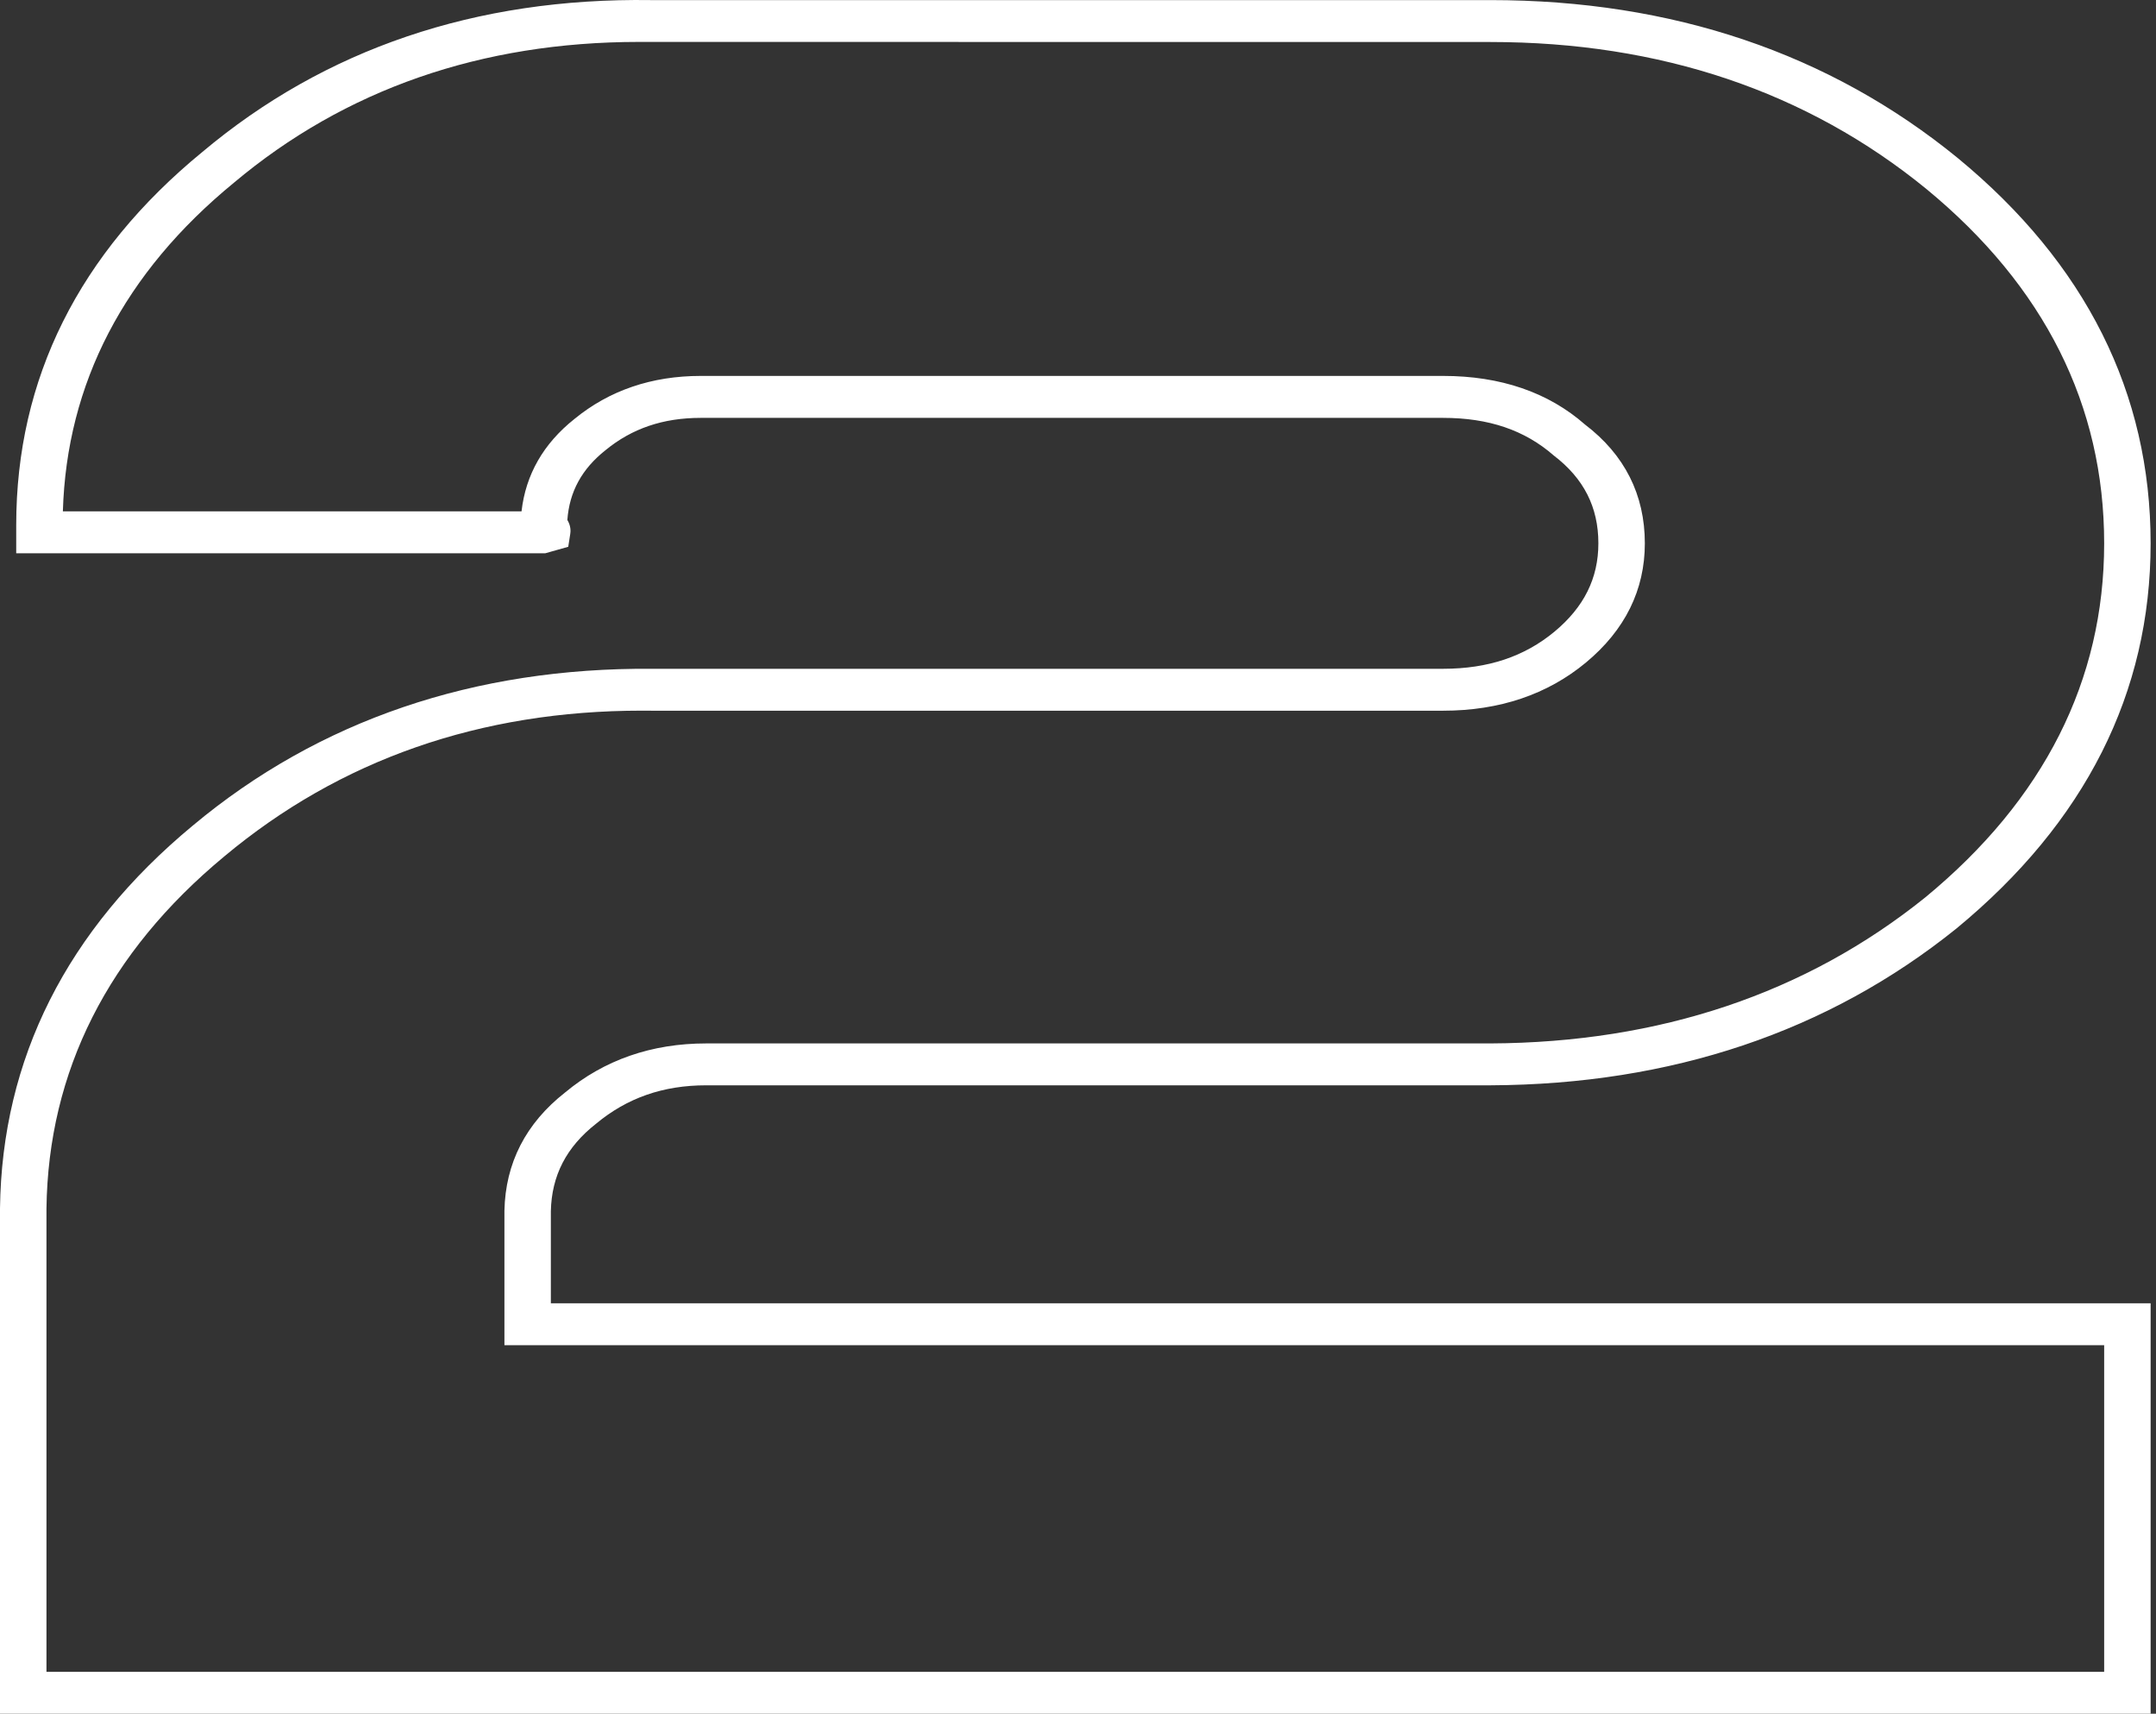 <?xml version="1.0" encoding="UTF-8"?> <svg xmlns="http://www.w3.org/2000/svg" width="263" height="209" viewBox="0 0 263 209" fill="none"><rect x="0" y="0" width="263" height="209" fill="#333333" stroke="none"/> <path d="M200.646 66.26C200.646 60.334 198.173 55.449 193.352 51.779C188.87 47.841 183.04 45.846 176.036 45.846H85.474C79.501 45.846 74.32 47.615 70.078 51.092C66.296 54.094 64.125 57.882 63.619 62.365H7.669C8.132 46.748 15.141 33.268 28.52 22.295C42.084 10.896 58.72 5.112 77.956 5.112L181.812 5.123C202.535 5.123 220.434 11.157 234.999 23.055C249.383 34.899 256.677 49.434 256.677 66.26C256.677 82.983 249.332 97.518 234.856 109.443C220.287 121.165 202.439 127.152 181.812 127.252H86.138C79.49 127.252 73.698 129.267 68.935 133.232C64.144 136.989 61.652 141.837 61.532 147.663V164.056H256.677V203.891H5.668V147.394C5.88 130.645 13.178 116.198 27.357 104.446C41.47 92.647 58.596 86.668 78.296 86.668C78.713 86.668 79.126 86.672 79.544 86.675H176.036C182.901 86.675 188.766 84.699 193.468 80.795C198.231 76.835 200.646 71.945 200.646 66.26ZM67.196 147.713C67.289 143.372 69.085 139.887 72.717 137.039C76.503 133.892 80.892 132.36 86.138 132.36H181.827C203.895 132.261 223.003 125.832 238.654 113.239C254.37 100.289 262.344 84.488 262.344 66.26C262.344 47.934 254.428 32.124 238.812 19.27C223.162 6.489 203.984 0.011 181.812 0.011H79.416C58.028 -0.296 39.623 5.979 24.683 18.534C9.616 30.888 1.978 46.195 1.978 64.031V67.477H66.508L69.317 66.683L69.561 65.121C69.611 64.837 69.661 64.146 69.209 63.416C69.456 59.977 70.975 57.191 73.861 54.904C77.09 52.251 80.888 50.962 85.474 50.962H176.036C181.592 50.962 185.996 52.451 189.546 55.56C193.201 58.354 194.978 61.854 194.978 66.26C194.978 70.517 193.228 74.04 189.624 77.034C185.953 80.078 181.51 81.563 176.036 81.563H79.571C57.905 81.398 38.92 87.815 23.513 100.688C8.14 113.427 0.232 129.129 0 147.364V209H262.344V158.943H67.196V147.713Z" fill="white"></path> </svg> 
